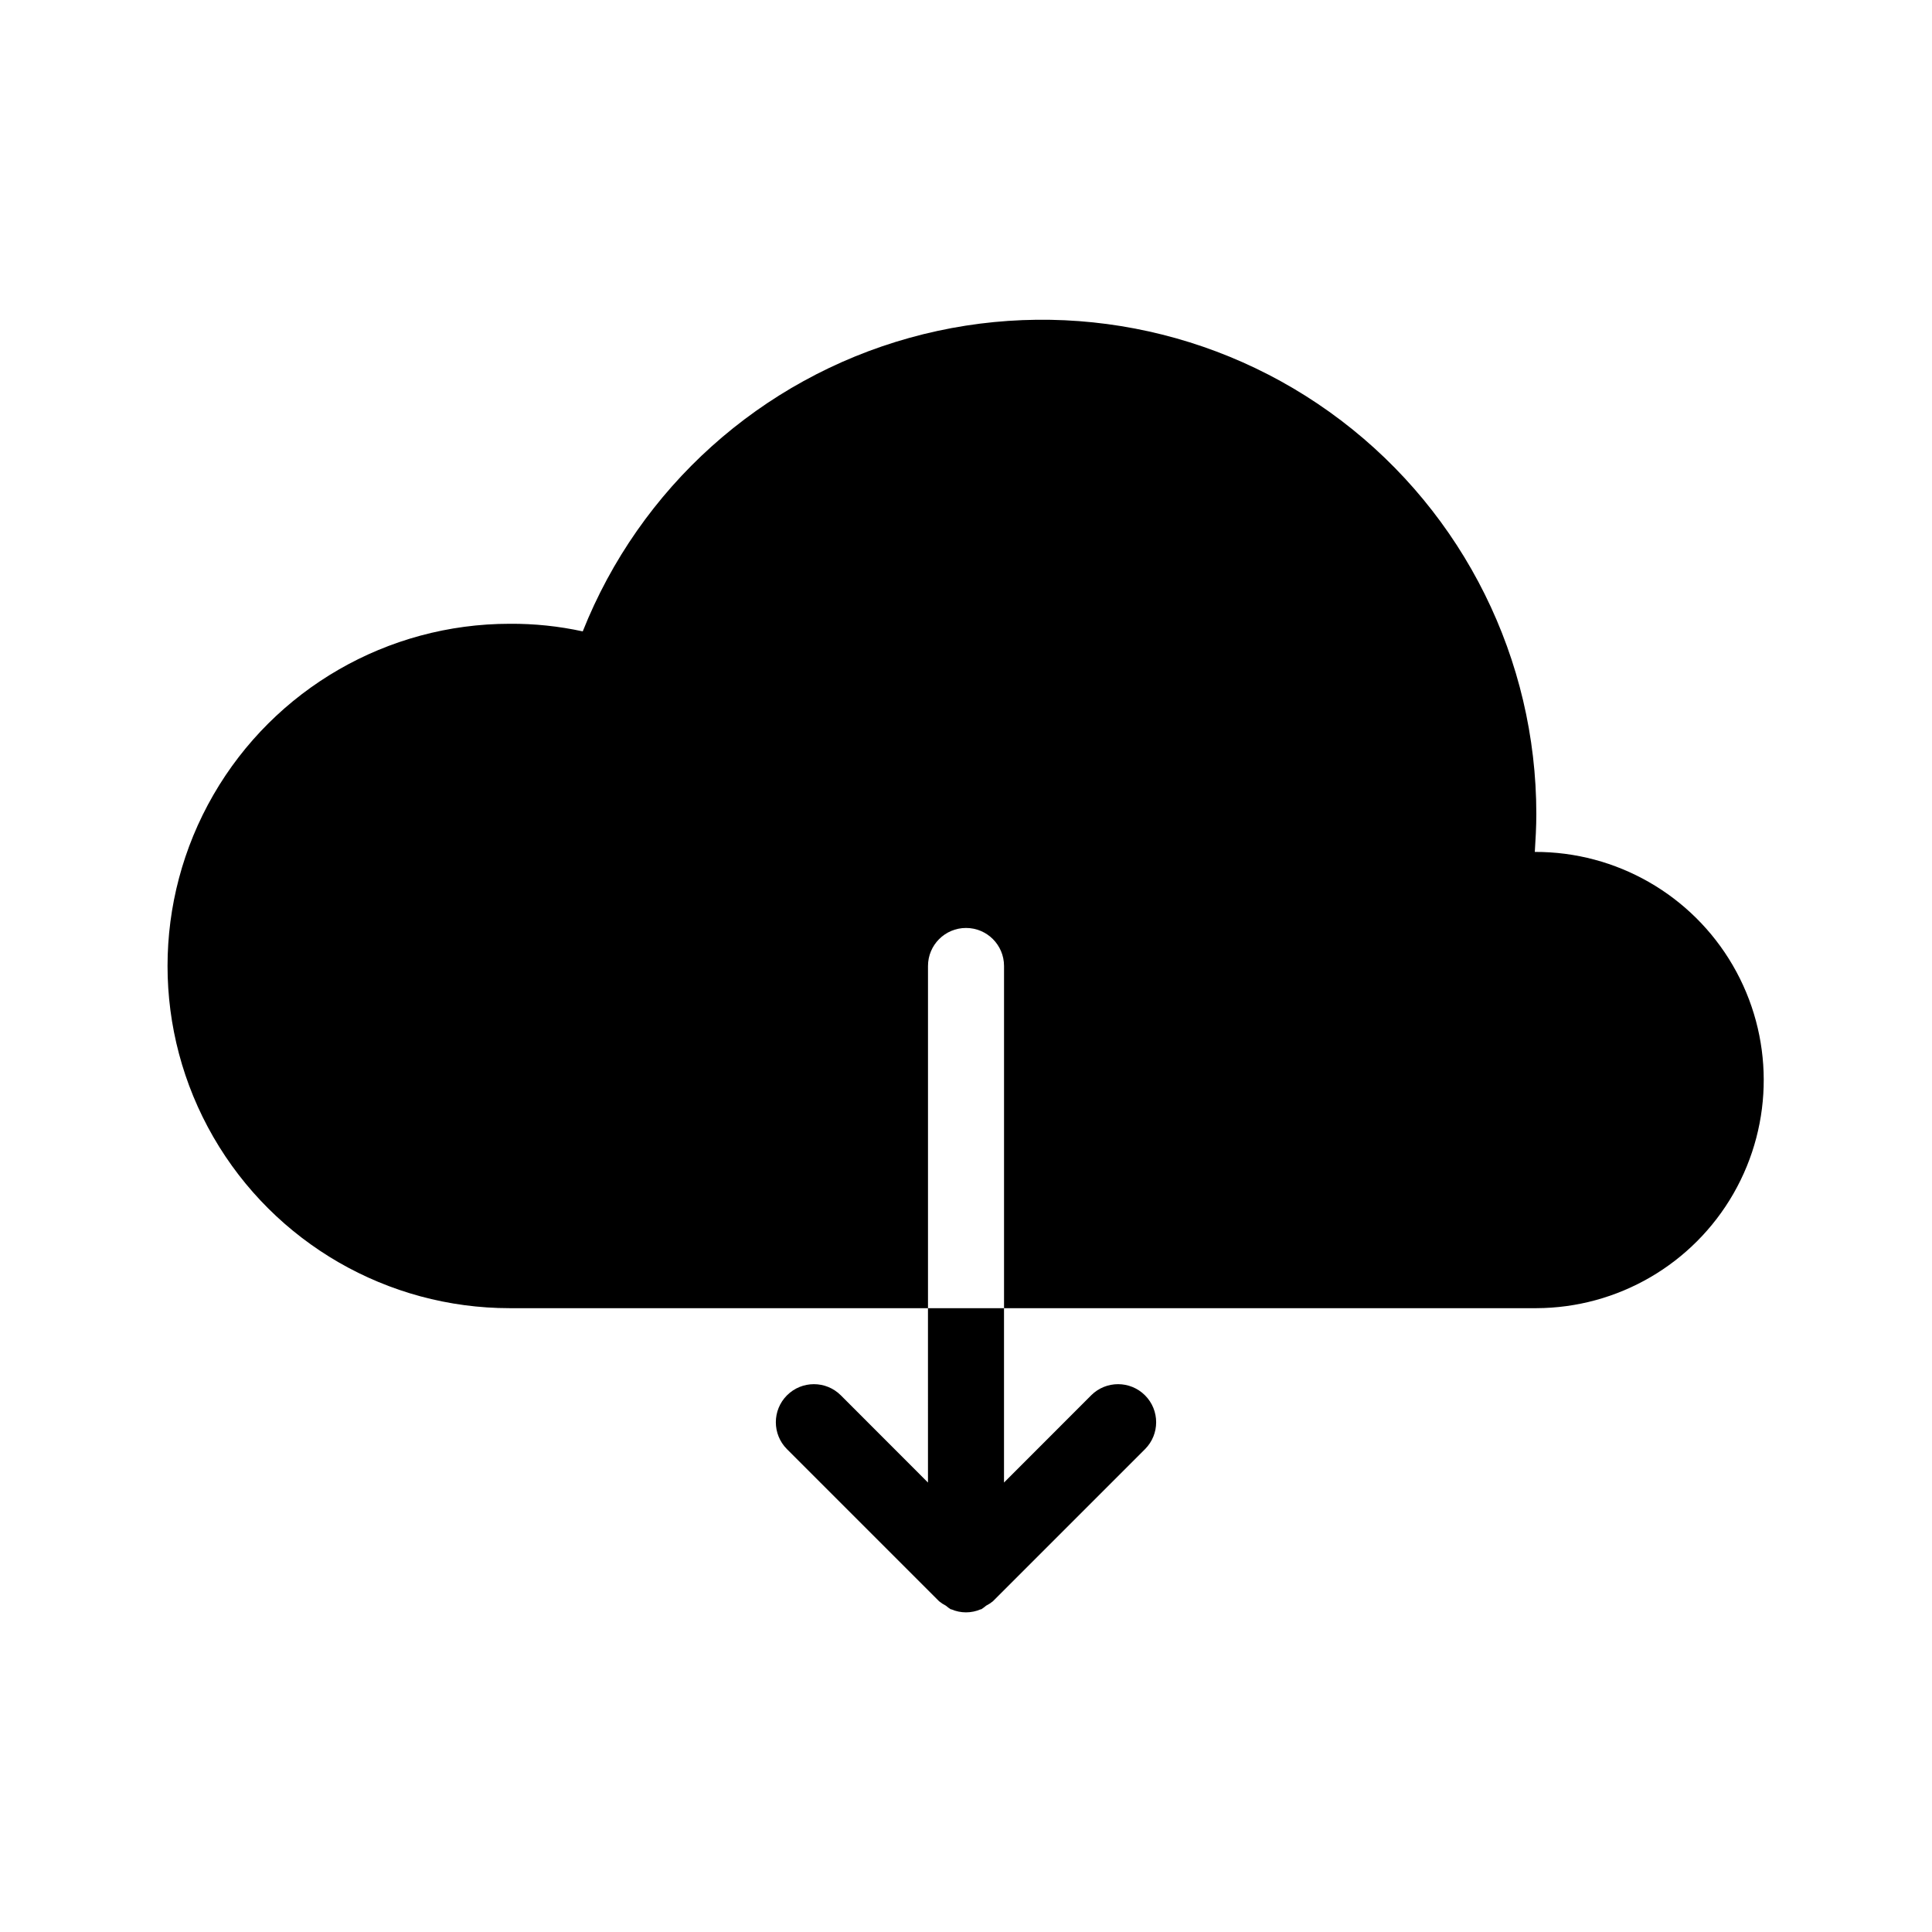 <?xml version="1.0" encoding="UTF-8"?>
<!-- Uploaded to: SVG Repo, www.svgrepo.com, Generator: SVG Repo Mixer Tools -->
<svg fill="#000000" width="800px" height="800px" version="1.1" viewBox="144 144 512 512" xmlns="http://www.w3.org/2000/svg">
 <path d="m389.92 490.68h20.152v46.211l23.094-23.113v-0.004c3.941-3.938 10.328-3.938 14.27 0 3.941 3.941 3.941 10.328 0 14.27l-40.305 40.305c-0.555 0.453-1.156 0.844-1.793 1.168-0.414 0.355-0.852 0.68-1.312 0.969h-0.141c-2.481 1.074-5.297 1.074-7.777 0h-0.141c-0.461-0.289-0.898-0.613-1.312-0.969-0.637-0.324-1.238-0.715-1.793-1.168l-40.305-40.305c-3.938-3.941-3.938-10.328 0-14.27 3.941-3.938 10.328-3.938 14.27 0l23.094 23.117zm160.82-120.91c0.203-3.223 0.402-6.648 0.402-10.078v0.004c-0.012-40.938-19.16-79.52-51.762-104.28-32.598-24.762-74.902-32.859-114.34-21.887-39.441 10.977-71.48 39.758-86.609 77.797-6.352-1.387-12.844-2.062-19.344-2.016-32.402 0-62.34 17.285-78.539 45.344s-16.199 62.625 0 90.684 46.137 45.344 78.539 45.344h110.84v-90.684c0-5.566 4.512-10.078 10.078-10.078 5.562 0 10.074 4.512 10.074 10.078v90.684h141.07c21.602-0.07 41.52-11.66 52.258-30.402 10.738-18.742 10.66-41.789-0.203-60.457-10.859-18.668-30.859-30.125-52.457-30.055z"/>
</svg>